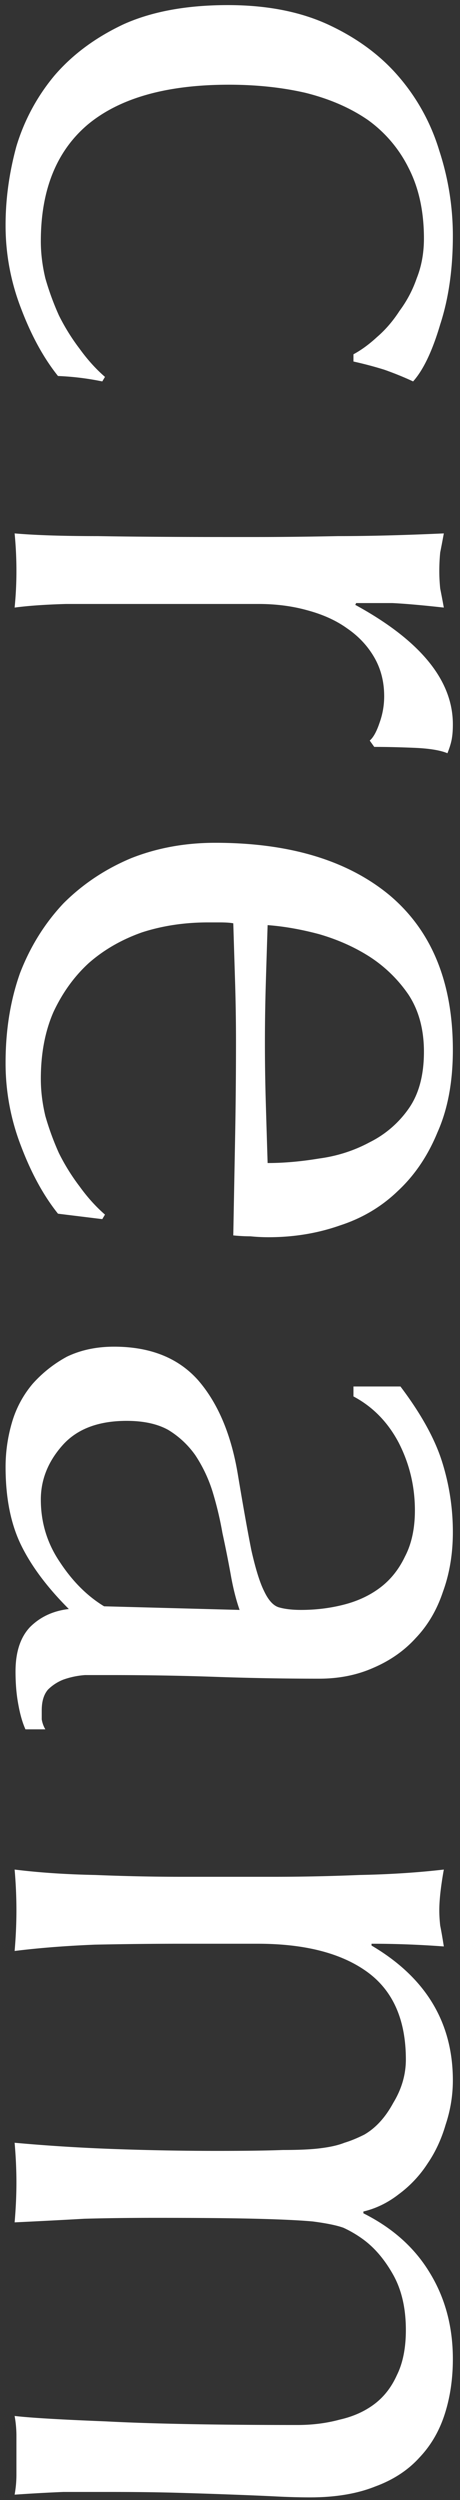 <svg xmlns="http://www.w3.org/2000/svg" width="56" height="304" fill="none"><rect width="100%" height="100%" fill="#333333" stroke="none"/><path fill="#fff" d="M27.74.62q7.15 0 12.32 2.42t8.47 6.27a24.7 24.7 0 0 1 4.95 9.02 33.2 33.2 0 0 1 1.65 10.34q0 6.05-1.54 10.78-1.43 4.84-3.3 6.93-1.65-.77-3.52-1.43a46 46 0 0 0-3.74-.99v-.88q1.43-.77 2.86-2.09 1.54-1.32 2.75-3.19a14.6 14.6 0 0 0 2.09-3.96q.88-2.2.88-4.84 0-4.95-1.87-8.58a15.85 15.85 0 0 0-4.95-5.83q-3.19-2.2-7.59-3.3-4.29-.99-9.35-.99-11.33 0-17.16 4.84-5.72 4.84-5.72 14.19 0 2.2.55 4.51.66 2.31 1.65 4.51a25.3 25.3 0 0 0 2.53 4.07q1.43 1.98 3.08 3.41l-.33.55a33 33 0 0 0-5.39-.66q-2.64-3.3-4.51-8.25A27.8 27.8 0 0 1 .68 27.35q0-4.73 1.32-9.57A24.4 24.4 0 0 1 6.62 9.2q3.3-3.85 8.47-6.27Q20.26.62 27.74.62m17.27 89.43q.66-.55 1.21-2.2.55-1.54.55-3.19 0-2.64-1.21-4.73t-3.3-3.52q-1.98-1.43-4.84-2.2-2.75-.77-5.94-.77H8.05q-3.85.11-6.27.44.22-2.2.22-4.4a47 47 0 0 0-.22-4.62q3.74.33 10.12.33 6.49.11 15.84.11h3.52q4.29 0 9.9-.11 5.61 0 12.87-.33a134 134 0 0 1-.44 2.31q-.11 1.1-.11 2.31 0 .99.11 2.09.22 1.1.44 2.31-3.96-.44-6.27-.55h-4.4l-.11.22q11.88 6.49 11.88 14.52 0 .99-.11 1.65-.11.77-.55 1.87-1.32-.55-4.07-.66-2.64-.11-4.84-.11zm6.6 37.841q0-4.07-1.87-6.93a16.7 16.7 0 0 0-4.73-4.62q-2.75-1.76-6.16-2.75-3.3-.88-6.27-1.1-.11 3.41-.22 7.04-.11 3.74-.11 7.26 0 3.63.11 7.37t.22 7.26q2.97 0 6.27-.55 3.3-.44 6.16-1.98a12.65 12.65 0 0 0 4.73-4.07q1.87-2.64 1.87-6.93m-25.41-25.41q13.53 0 21.23 6.38 7.7 6.49 7.7 18.81 0 5.83-1.87 10.01-1.76 4.29-4.84 7.15-2.97 2.86-7.04 4.18-4.07 1.43-8.69 1.43-1.1 0-2.2-.11-.99 0-2.09-.11.11-5.94.22-11.77t.11-11.77q0-3.63-.11-7.26-.11-3.52-.22-7.15-.55-.11-1.65-.11h-1.43q-4.29 0-8.03 1.21-3.74 1.32-6.49 3.74-2.64 2.42-4.29 5.94-1.54 3.52-1.54 8.14 0 2.2.55 4.51.66 2.31 1.65 4.51a25.3 25.3 0 0 0 2.53 4.07q1.43 1.98 3.08 3.41l-.33.55-5.39-.66q-2.64-3.3-4.51-8.25a27.8 27.8 0 0 1-1.87-10.12q0-5.94 1.76-10.89 1.87-4.84 5.28-8.47 3.52-3.52 8.25-5.5 4.73-1.87 10.23-1.87m2.97 93.28q-.66-1.87-1.1-4.4a148 148 0 0 0-.99-4.95 42 42 0 0 0-1.21-5.06 17.4 17.4 0 0 0-2.09-4.4 11 11 0 0 0-3.3-3.08q-1.98-1.1-5.06-1.1-5.17 0-7.81 2.97t-2.64 6.6q0 4.18 2.31 7.59 2.31 3.52 5.39 5.39zm19.58-27.17q3.74 4.95 5.06 9.13a28.3 28.3 0 0 1 1.32 8.58q0 3.96-1.21 7.26-1.1 3.3-3.3 5.61-2.09 2.31-5.17 3.63-2.97 1.32-6.6 1.32-6.27 0-12.54-.22-6.16-.22-13.09-.22h-2.86a10 10 0 0 0-2.64.55 5.5 5.5 0 0 0-1.87 1.21q-.77.88-.77 2.53v1.1q.11.66.44 1.21H3.1q-.55-1.21-.88-3.08-.33-1.76-.33-3.96 0-3.52 1.76-5.39 1.87-1.87 4.73-2.2-3.96-3.96-5.83-7.81t-1.87-9.46q0-2.75.77-5.39a12.8 12.8 0 0 1 2.53-4.73 15.4 15.4 0 0 1 4.18-3.3q2.53-1.21 5.72-1.21 6.6 0 10.23 4.07 3.63 4.18 4.84 11.44.99 5.94 1.65 9.24.77 3.41 1.54 4.95.77 1.65 1.76 1.98 1.1.33 2.75.33 2.75 0 5.28-.66t4.4-2.09 2.97-3.74q1.21-2.31 1.21-5.61 0-4.4-1.98-8.25-1.98-3.74-5.5-5.61v-1.21zm-15.29 59.62q4.95 0 10.34-.22 5.5-.11 10.23-.66-.55 3.08-.55 4.95 0 .88.11 1.87.22 1.1.44 2.53-4.4-.33-8.8-.33v.22q9.9 5.83 9.9 16.39 0 2.75-.88 5.39-.77 2.64-2.2 4.73a14.3 14.3 0 0 1-3.52 3.74q-1.98 1.54-4.29 2.09v.22q5.28 2.64 8.03 7.15 2.86 4.62 2.86 10.56 0 3.63-.99 6.71t-3.08 5.28q-2.09 2.31-5.39 3.52-3.3 1.32-7.92 1.32-1.87 0-4.07-.11t-5.17-.22a741 741 0 0 0-6.6-.22q-3.63-.11-8.47-.11H7.72q-2.75.11-5.94.33.22-1.21.22-2.42v-4.73q0-1.21-.22-2.42 2.75.33 11.11.66 8.36.44 23.32.44 2.75 0 5.17-.66 2.42-.55 4.18-1.87t2.75-3.52q1.1-2.2 1.1-5.5 0-3.96-1.54-6.71t-3.63-4.29a14 14 0 0 0-2.42-1.43q-1.21-.44-3.74-.77-2.42-.22-6.93-.33-4.4-.11-12.21-.11-4.73 0-8.69.11-3.85.22-8.47.44.22-2.53.22-4.84t-.22-4.84q6.05.55 12.32.77t12.32.22q5.17 0 8.03-.11 2.97 0 4.62-.22 1.76-.22 2.86-.66 1.1-.33 2.42-.99 2.09-1.21 3.52-3.85 1.54-2.53 1.54-5.28 0-7.26-4.73-10.67t-13.31-3.41h-9.35q-4.95 0-10.45.11-5.39.22-9.79.77a57 57 0 0 0 .22-4.95 57 57 0 0 0-.22-4.95q4.4.55 9.79.66 5.5.22 10.45.22z"/></svg>
